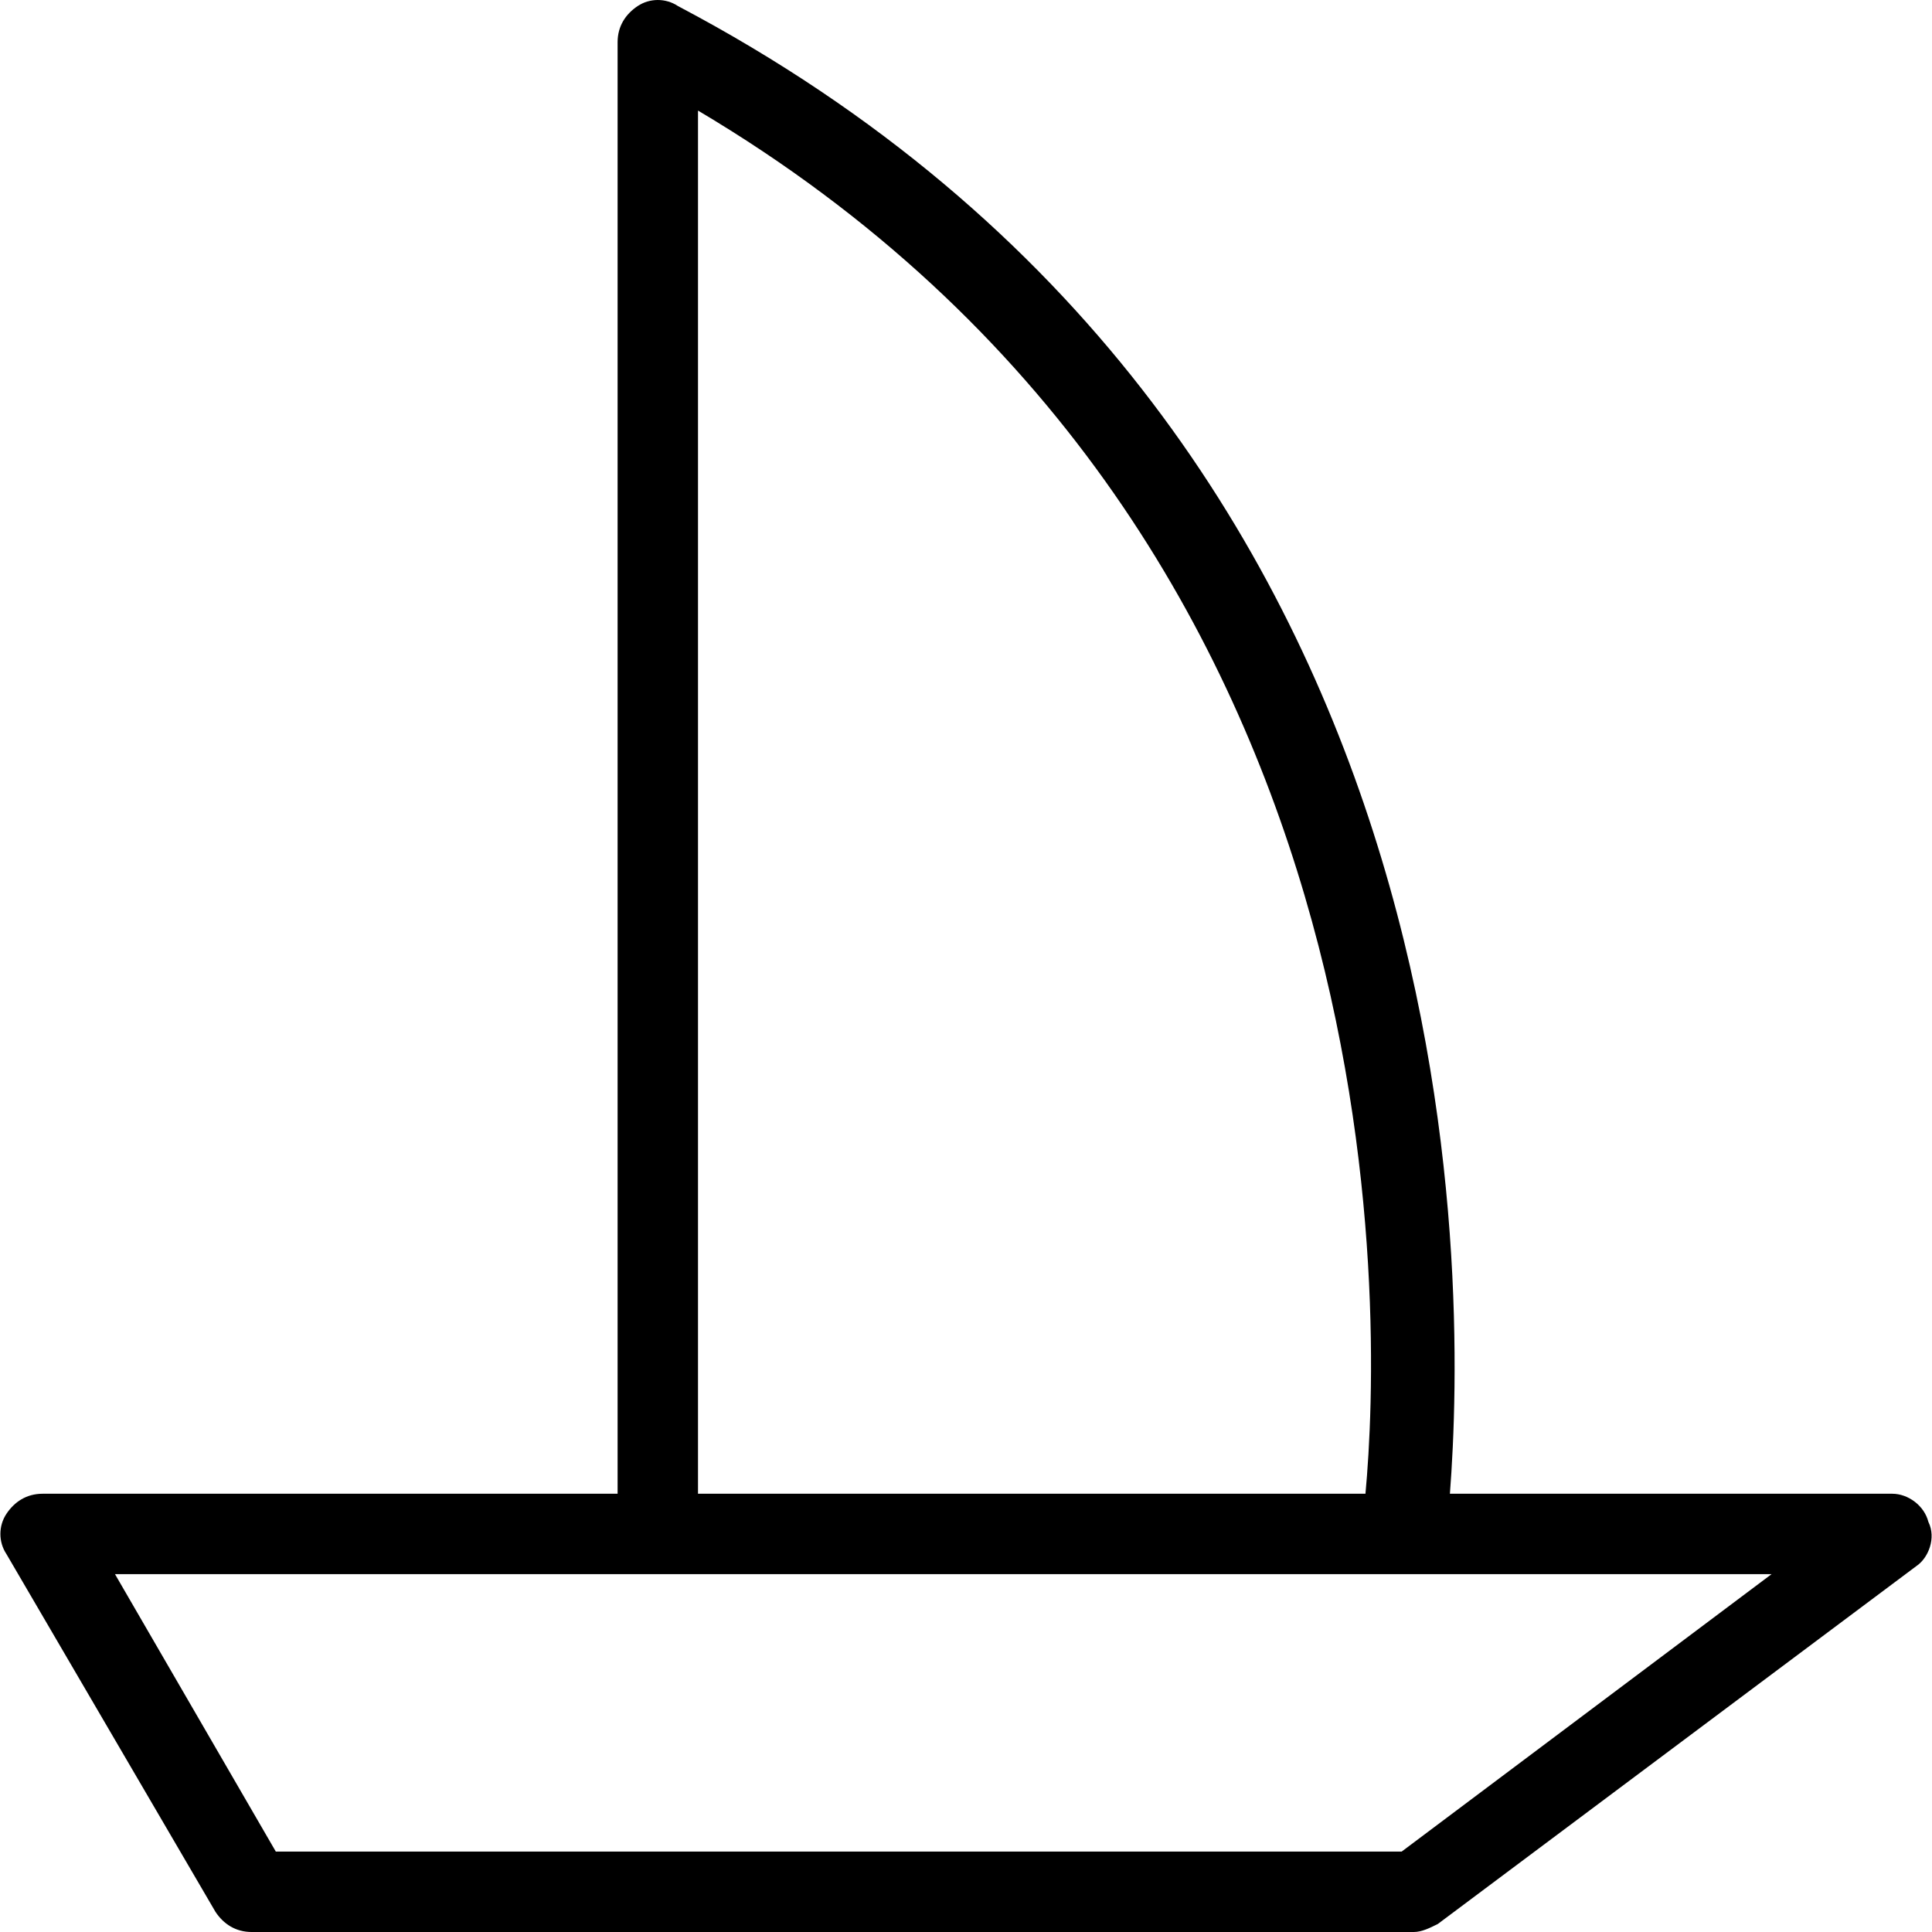 <?xml version="1.0" encoding="iso-8859-1"?>
<!-- Generator: Adobe Illustrator 19.1.0, SVG Export Plug-In . SVG Version: 6.00 Build 0)  -->
<svg version="1.1" id="Capa_1" xmlns="http://www.w3.org/2000/svg" xmlns:xlink="http://www.w3.org/1999/xlink" x="0px" y="0px"
	 viewBox="0 0 290.04 290.04" style="enable-background:new 0 0 290.04 290.04;" xml:space="preserve">
<g>
	<path d="M289.496,228.471c-0.604-2.414-3.018-4.225-5.433-4.225h-66.398c2.414-31.388,5.433-159.356-115.895-223.34
		c-1.811-1.207-4.225-1.207-6.036,0c-1.811,1.207-3.018,3.018-3.018,5.433v217.908H6.397c-2.414,0-4.225,1.207-5.433,3.018
		c-1.207,1.811-1.207,4.225,0,6.036l31.388,53.722c1.207,1.811,3.018,3.018,5.433,3.018h174.447c1.207,0,2.414-0.604,3.622-1.207
		l71.831-53.722C289.496,233.904,290.703,230.886,289.496,228.471z M104.787,16.6c106.841,63.38,102.616,181.69,100.201,207.646
		H104.787V16.6z M210.421,277.968H41.407l-24.145-41.65h82.093h111.67h54.93L210.421,277.968z"/>
</g>
<g>
</g>
<g>
</g>
<g>
</g>
<g>
</g>
<g>
</g>
<g>
</g>
<g>
</g>
<g>
</g>
<g>
</g>
<g>
</g>
<g>
</g>
<g>
</g>
<g>
</g>
<g>
</g>
<g>
</g>
</svg>

